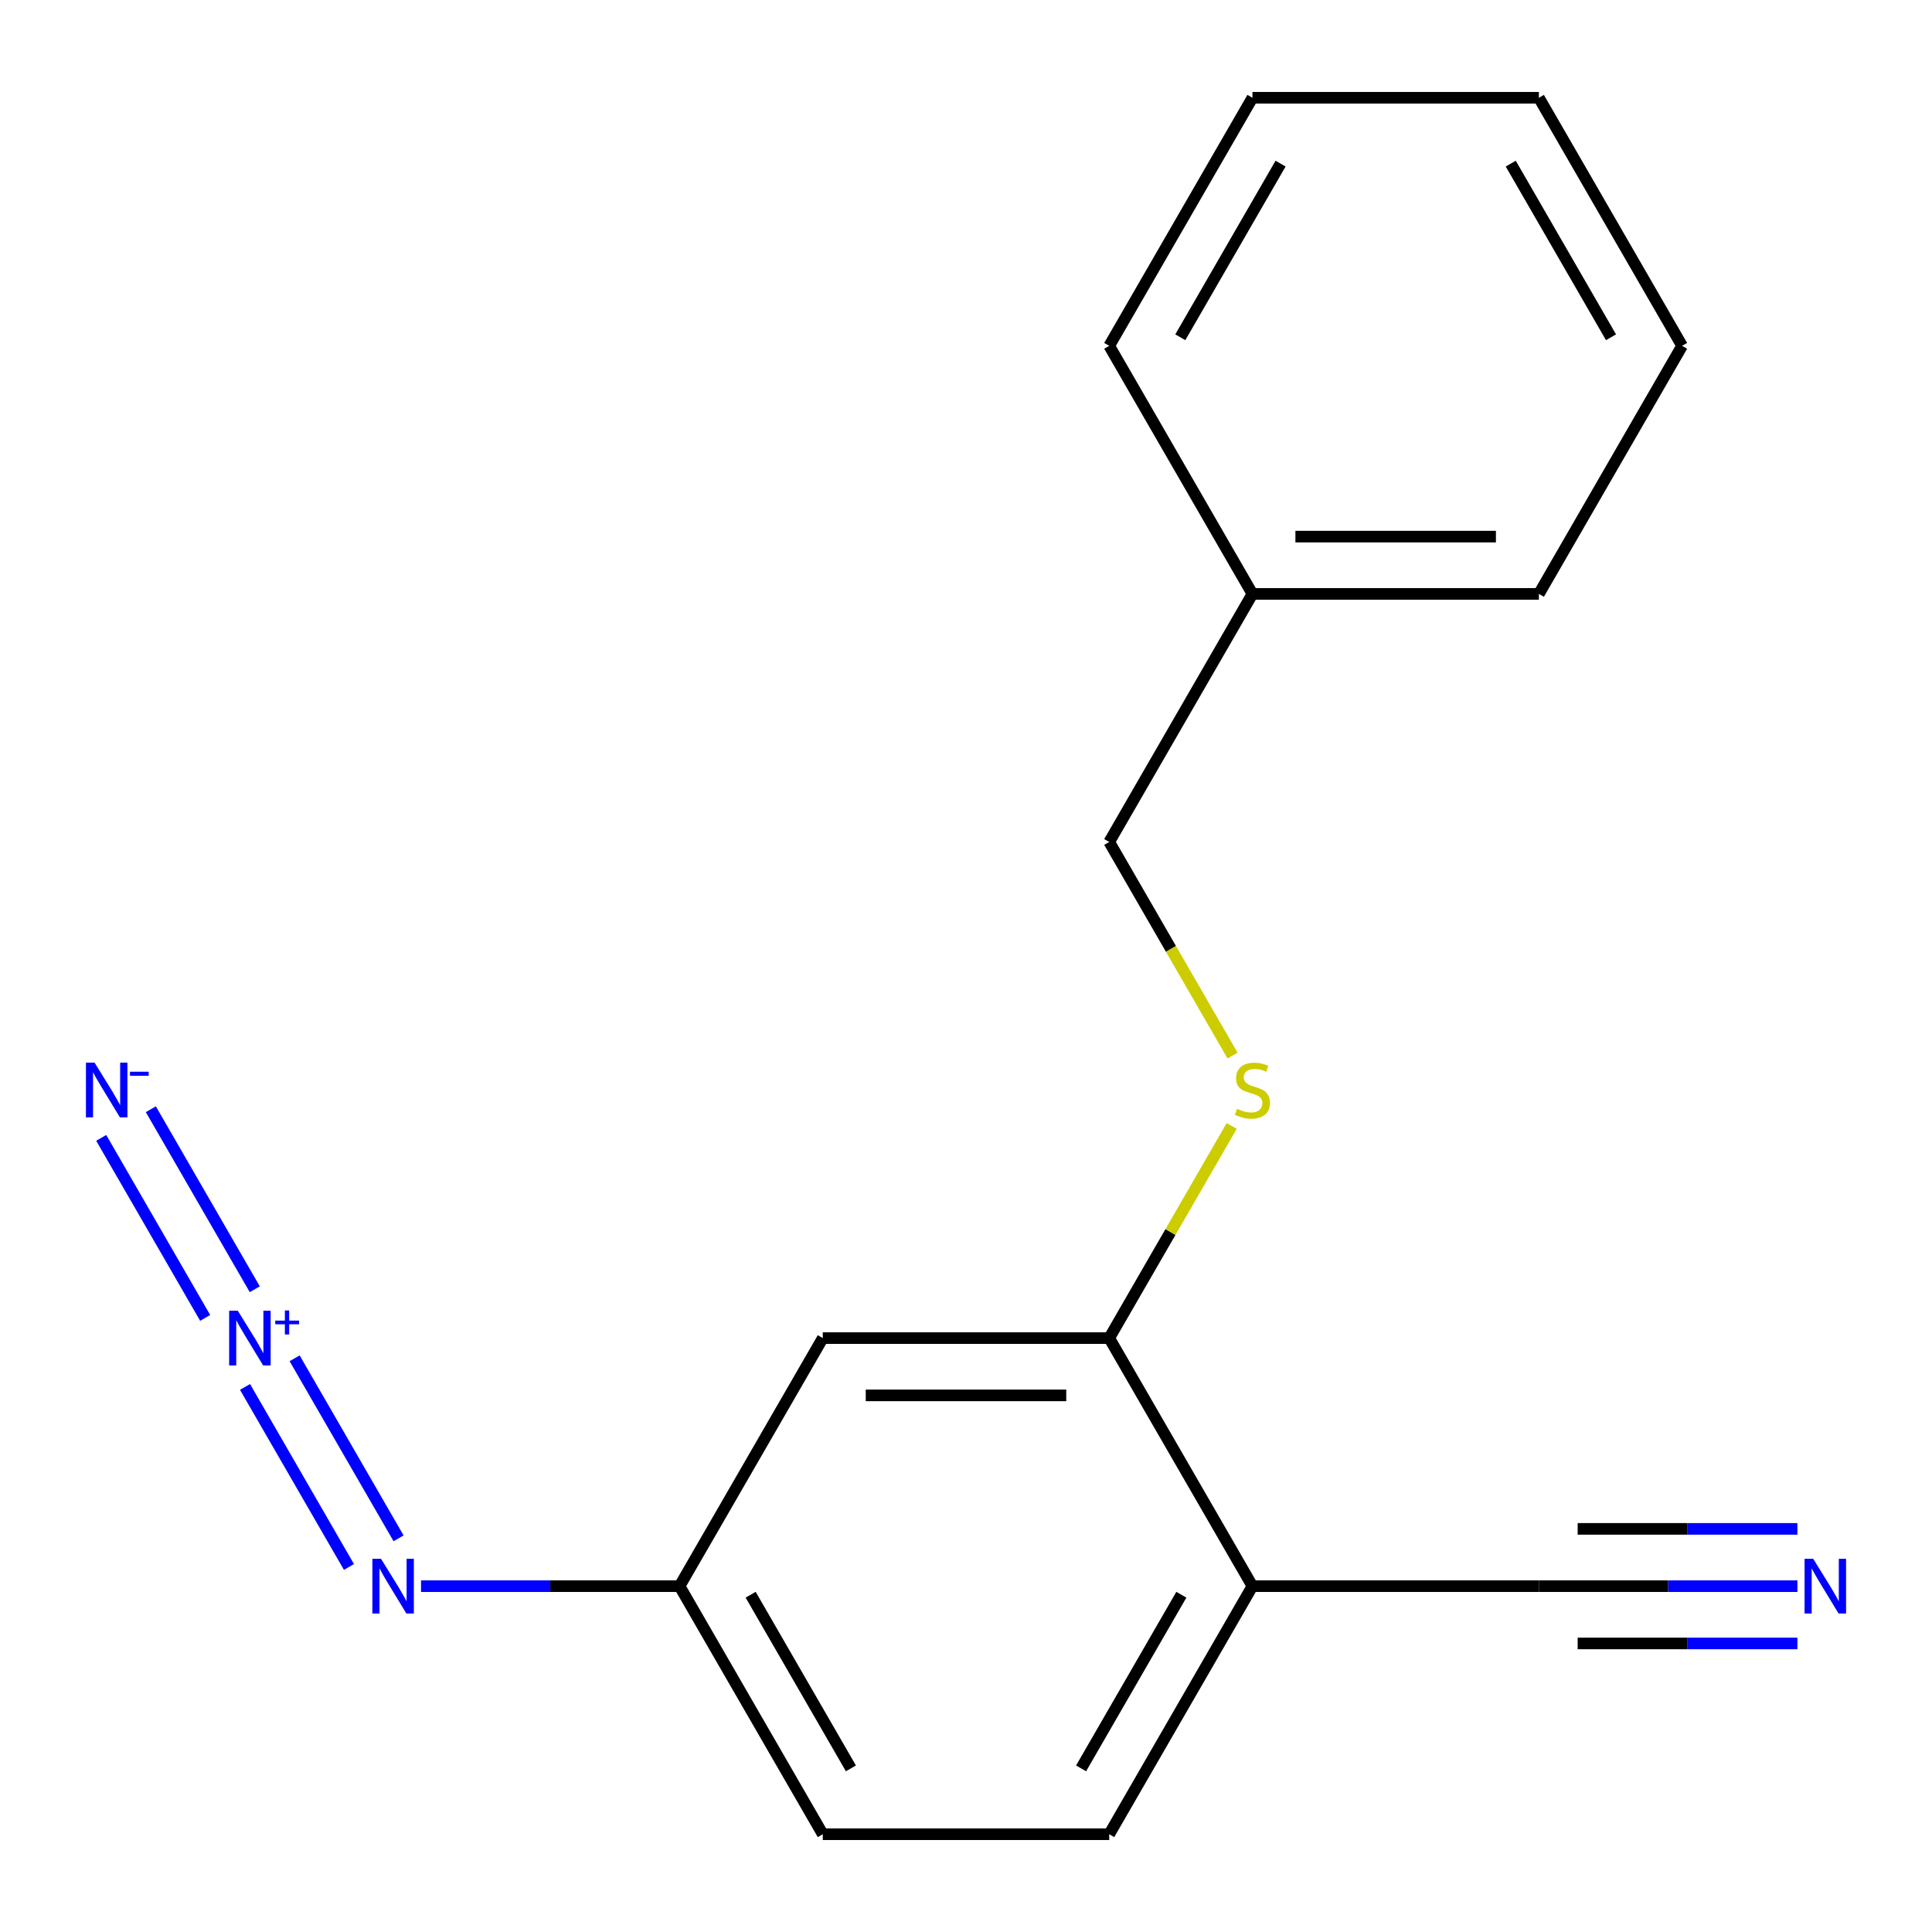<?xml version='1.0' encoding='iso-8859-1'?>
<svg version='1.1' baseProfile='full'
              xmlns='http://www.w3.org/2000/svg'
                      xmlns:rdkit='http://www.rdkit.org/xml'
                      xmlns:xlink='http://www.w3.org/1999/xlink'
                  xml:space='preserve'
width='1000px' height='1000px' viewBox='0 0 1000 1000'>
<!-- END OF HEADER -->
<rect style='opacity:1.0;fill:#FFFFFF;stroke:none' width='1000' height='1000' x='0' y='0'> </rect>
<path class='bond-0' d='M 131.871,667.318 L 78.073,574.137' style='fill:none;fill-rule:evenodd;stroke:#0000FF;stroke-width:6px;stroke-linecap:butt;stroke-linejoin:miter;stroke-opacity:1' />
<path class='bond-0' d='M 106.191,682.144 L 52.394,588.963' style='fill:none;fill-rule:evenodd;stroke:#0000FF;stroke-width:6px;stroke-linecap:butt;stroke-linejoin:miter;stroke-opacity:1' />
<path class='bond-5' d='M 126.822,717.877 L 180.62,811.058' style='fill:none;fill-rule:evenodd;stroke:#0000FF;stroke-width:6px;stroke-linecap:butt;stroke-linejoin:miter;stroke-opacity:1' />
<path class='bond-5' d='M 152.502,703.051 L 206.3,796.231' style='fill:none;fill-rule:evenodd;stroke:#0000FF;stroke-width:6px;stroke-linecap:butt;stroke-linejoin:miter;stroke-opacity:1' />
<path class='bond-1' d='M 574.131,692.597 L 425.869,692.597' style='fill:none;fill-rule:evenodd;stroke:#000000;stroke-width:6px;stroke-linecap:butt;stroke-linejoin:miter;stroke-opacity:1' />
<path class='bond-1' d='M 551.891,722.249 L 448.109,722.249' style='fill:none;fill-rule:evenodd;stroke:#000000;stroke-width:6px;stroke-linecap:butt;stroke-linejoin:miter;stroke-opacity:1' />
<path class='bond-7' d='M 574.131,692.597 L 605.831,637.691' style='fill:none;fill-rule:evenodd;stroke:#000000;stroke-width:6px;stroke-linecap:butt;stroke-linejoin:miter;stroke-opacity:1' />
<path class='bond-7' d='M 605.831,637.691 L 637.53,582.786' style='fill:none;fill-rule:evenodd;stroke:#CCCC00;stroke-width:6px;stroke-linecap:butt;stroke-linejoin:miter;stroke-opacity:1' />
<path class='bond-18' d='M 574.131,692.597 L 648.261,820.995' style='fill:none;fill-rule:evenodd;stroke:#000000;stroke-width:6px;stroke-linecap:butt;stroke-linejoin:miter;stroke-opacity:1' />
<path class='bond-2' d='M 930.338,820.995 L 863.43,820.995' style='fill:none;fill-rule:evenodd;stroke:#0000FF;stroke-width:6px;stroke-linecap:butt;stroke-linejoin:miter;stroke-opacity:1' />
<path class='bond-2' d='M 863.43,820.995 L 796.523,820.995' style='fill:none;fill-rule:evenodd;stroke:#000000;stroke-width:6px;stroke-linecap:butt;stroke-linejoin:miter;stroke-opacity:1' />
<path class='bond-2' d='M 930.338,791.343 L 873.466,791.343' style='fill:none;fill-rule:evenodd;stroke:#0000FF;stroke-width:6px;stroke-linecap:butt;stroke-linejoin:miter;stroke-opacity:1' />
<path class='bond-2' d='M 873.466,791.343 L 816.595,791.343' style='fill:none;fill-rule:evenodd;stroke:#000000;stroke-width:6px;stroke-linecap:butt;stroke-linejoin:miter;stroke-opacity:1' />
<path class='bond-2' d='M 930.338,850.648 L 873.466,850.648' style='fill:none;fill-rule:evenodd;stroke:#0000FF;stroke-width:6px;stroke-linecap:butt;stroke-linejoin:miter;stroke-opacity:1' />
<path class='bond-2' d='M 873.466,850.648 L 816.595,850.648' style='fill:none;fill-rule:evenodd;stroke:#000000;stroke-width:6px;stroke-linecap:butt;stroke-linejoin:miter;stroke-opacity:1' />
<path class='bond-3' d='M 648.261,820.995 L 574.131,949.393' style='fill:none;fill-rule:evenodd;stroke:#000000;stroke-width:6px;stroke-linecap:butt;stroke-linejoin:miter;stroke-opacity:1' />
<path class='bond-3' d='M 611.462,825.429 L 559.571,915.308' style='fill:none;fill-rule:evenodd;stroke:#000000;stroke-width:6px;stroke-linecap:butt;stroke-linejoin:miter;stroke-opacity:1' />
<path class='bond-4' d='M 648.261,820.995 L 796.523,820.995' style='fill:none;fill-rule:evenodd;stroke:#000000;stroke-width:6px;stroke-linecap:butt;stroke-linejoin:miter;stroke-opacity:1' />
<path class='bond-8' d='M 217.924,820.995 L 284.831,820.995' style='fill:none;fill-rule:evenodd;stroke:#0000FF;stroke-width:6px;stroke-linecap:butt;stroke-linejoin:miter;stroke-opacity:1' />
<path class='bond-8' d='M 284.831,820.995 L 351.739,820.995' style='fill:none;fill-rule:evenodd;stroke:#000000;stroke-width:6px;stroke-linecap:butt;stroke-linejoin:miter;stroke-opacity:1' />
<path class='bond-6' d='M 425.869,692.597 L 351.739,820.995' style='fill:none;fill-rule:evenodd;stroke:#000000;stroke-width:6px;stroke-linecap:butt;stroke-linejoin:miter;stroke-opacity:1' />
<path class='bond-10' d='M 637.969,546.373 L 606.05,491.087' style='fill:none;fill-rule:evenodd;stroke:#CCCC00;stroke-width:6px;stroke-linecap:butt;stroke-linejoin:miter;stroke-opacity:1' />
<path class='bond-10' d='M 606.05,491.087 L 574.131,435.801' style='fill:none;fill-rule:evenodd;stroke:#000000;stroke-width:6px;stroke-linecap:butt;stroke-linejoin:miter;stroke-opacity:1' />
<path class='bond-11' d='M 351.739,820.995 L 425.869,949.393' style='fill:none;fill-rule:evenodd;stroke:#000000;stroke-width:6px;stroke-linecap:butt;stroke-linejoin:miter;stroke-opacity:1' />
<path class='bond-11' d='M 388.538,825.429 L 440.429,915.308' style='fill:none;fill-rule:evenodd;stroke:#000000;stroke-width:6px;stroke-linecap:butt;stroke-linejoin:miter;stroke-opacity:1' />
<path class='bond-9' d='M 574.131,949.393 L 425.869,949.393' style='fill:none;fill-rule:evenodd;stroke:#000000;stroke-width:6px;stroke-linecap:butt;stroke-linejoin:miter;stroke-opacity:1' />
<path class='bond-12' d='M 574.131,435.801 L 648.261,307.403' style='fill:none;fill-rule:evenodd;stroke:#000000;stroke-width:6px;stroke-linecap:butt;stroke-linejoin:miter;stroke-opacity:1' />
<path class='bond-13' d='M 648.261,307.403 L 796.523,307.403' style='fill:none;fill-rule:evenodd;stroke:#000000;stroke-width:6px;stroke-linecap:butt;stroke-linejoin:miter;stroke-opacity:1' />
<path class='bond-13' d='M 670.501,277.751 L 774.284,277.751' style='fill:none;fill-rule:evenodd;stroke:#000000;stroke-width:6px;stroke-linecap:butt;stroke-linejoin:miter;stroke-opacity:1' />
<path class='bond-14' d='M 648.261,307.403 L 574.131,179.005' style='fill:none;fill-rule:evenodd;stroke:#000000;stroke-width:6px;stroke-linecap:butt;stroke-linejoin:miter;stroke-opacity:1' />
<path class='bond-15' d='M 796.523,307.403 L 870.653,179.005' style='fill:none;fill-rule:evenodd;stroke:#000000;stroke-width:6px;stroke-linecap:butt;stroke-linejoin:miter;stroke-opacity:1' />
<path class='bond-16' d='M 574.131,179.005 L 648.261,50.607' style='fill:none;fill-rule:evenodd;stroke:#000000;stroke-width:6px;stroke-linecap:butt;stroke-linejoin:miter;stroke-opacity:1' />
<path class='bond-16' d='M 610.93,174.571 L 662.821,84.692' style='fill:none;fill-rule:evenodd;stroke:#000000;stroke-width:6px;stroke-linecap:butt;stroke-linejoin:miter;stroke-opacity:1' />
<path class='bond-19' d='M 870.653,179.005 L 796.523,50.607' style='fill:none;fill-rule:evenodd;stroke:#000000;stroke-width:6px;stroke-linecap:butt;stroke-linejoin:miter;stroke-opacity:1' />
<path class='bond-19' d='M 833.854,174.571 L 781.963,84.692' style='fill:none;fill-rule:evenodd;stroke:#000000;stroke-width:6px;stroke-linecap:butt;stroke-linejoin:miter;stroke-opacity:1' />
<path class='bond-17' d='M 648.261,50.607 L 796.523,50.607' style='fill:none;fill-rule:evenodd;stroke:#000000;stroke-width:6px;stroke-linecap:butt;stroke-linejoin:miter;stroke-opacity:1' />
<path  class='atom-0' d='M 123.087 678.437
L 132.367 693.437
Q 133.287 694.917, 134.767 697.597
Q 136.247 700.277, 136.327 700.437
L 136.327 678.437
L 140.087 678.437
L 140.087 706.757
L 136.207 706.757
L 126.247 690.357
Q 125.087 688.437, 123.847 686.237
Q 122.647 684.037, 122.287 683.357
L 122.287 706.757
L 118.607 706.757
L 118.607 678.437
L 123.087 678.437
' fill='#0000FF'/>
<path  class='atom-0' d='M 142.463 683.542
L 147.452 683.542
L 147.452 678.288
L 149.67 678.288
L 149.67 683.542
L 154.791 683.542
L 154.791 685.443
L 149.67 685.443
L 149.67 690.723
L 147.452 690.723
L 147.452 685.443
L 142.463 685.443
L 142.463 683.542
' fill='#0000FF'/>
<path  class='atom-1' d='M 48.956 550.039
L 58.236 565.039
Q 59.156 566.519, 60.636 569.199
Q 62.116 571.879, 62.196 572.039
L 62.196 550.039
L 65.956 550.039
L 65.956 578.359
L 62.076 578.359
L 52.116 561.959
Q 50.956 560.039, 49.716 557.839
Q 48.516 555.639, 48.156 554.959
L 48.156 578.359
L 44.476 578.359
L 44.476 550.039
L 48.956 550.039
' fill='#0000FF'/>
<path  class='atom-1' d='M 67.276 554.721
L 76.965 554.721
L 76.965 556.833
L 67.276 556.833
L 67.276 554.721
' fill='#0000FF'/>
<path  class='atom-3' d='M 938.524 806.835
L 947.804 821.835
Q 948.724 823.315, 950.204 825.995
Q 951.684 828.675, 951.764 828.835
L 951.764 806.835
L 955.524 806.835
L 955.524 835.155
L 951.644 835.155
L 941.684 818.755
Q 940.524 816.835, 939.284 814.635
Q 938.084 812.435, 937.724 811.755
L 937.724 835.155
L 934.044 835.155
L 934.044 806.835
L 938.524 806.835
' fill='#0000FF'/>
<path  class='atom-6' d='M 197.217 806.835
L 206.497 821.835
Q 207.417 823.315, 208.897 825.995
Q 210.377 828.675, 210.457 828.835
L 210.457 806.835
L 214.217 806.835
L 214.217 835.155
L 210.337 835.155
L 200.377 818.755
Q 199.217 816.835, 197.977 814.635
Q 196.777 812.435, 196.417 811.755
L 196.417 835.155
L 192.737 835.155
L 192.737 806.835
L 197.217 806.835
' fill='#0000FF'/>
<path  class='atom-8' d='M 640.261 573.919
Q 640.581 574.039, 641.901 574.599
Q 643.221 575.159, 644.661 575.519
Q 646.141 575.839, 647.581 575.839
Q 650.261 575.839, 651.821 574.559
Q 653.381 573.239, 653.381 570.959
Q 653.381 569.399, 652.581 568.439
Q 651.821 567.479, 650.621 566.959
Q 649.421 566.439, 647.421 565.839
Q 644.901 565.079, 643.381 564.359
Q 641.901 563.639, 640.821 562.119
Q 639.781 560.599, 639.781 558.039
Q 639.781 554.479, 642.181 552.279
Q 644.621 550.079, 649.421 550.079
Q 652.701 550.079, 656.421 551.639
L 655.501 554.719
Q 652.101 553.319, 649.541 553.319
Q 646.781 553.319, 645.261 554.479
Q 643.741 555.599, 643.781 557.559
Q 643.781 559.079, 644.541 559.999
Q 645.341 560.919, 646.461 561.439
Q 647.621 561.959, 649.541 562.559
Q 652.101 563.359, 653.621 564.159
Q 655.141 564.959, 656.221 566.599
Q 657.341 568.199, 657.341 570.959
Q 657.341 574.879, 654.701 576.999
Q 652.101 579.079, 647.741 579.079
Q 645.221 579.079, 643.301 578.519
Q 641.421 577.999, 639.181 577.079
L 640.261 573.919
' fill='#CCCC00'/>
</svg>
